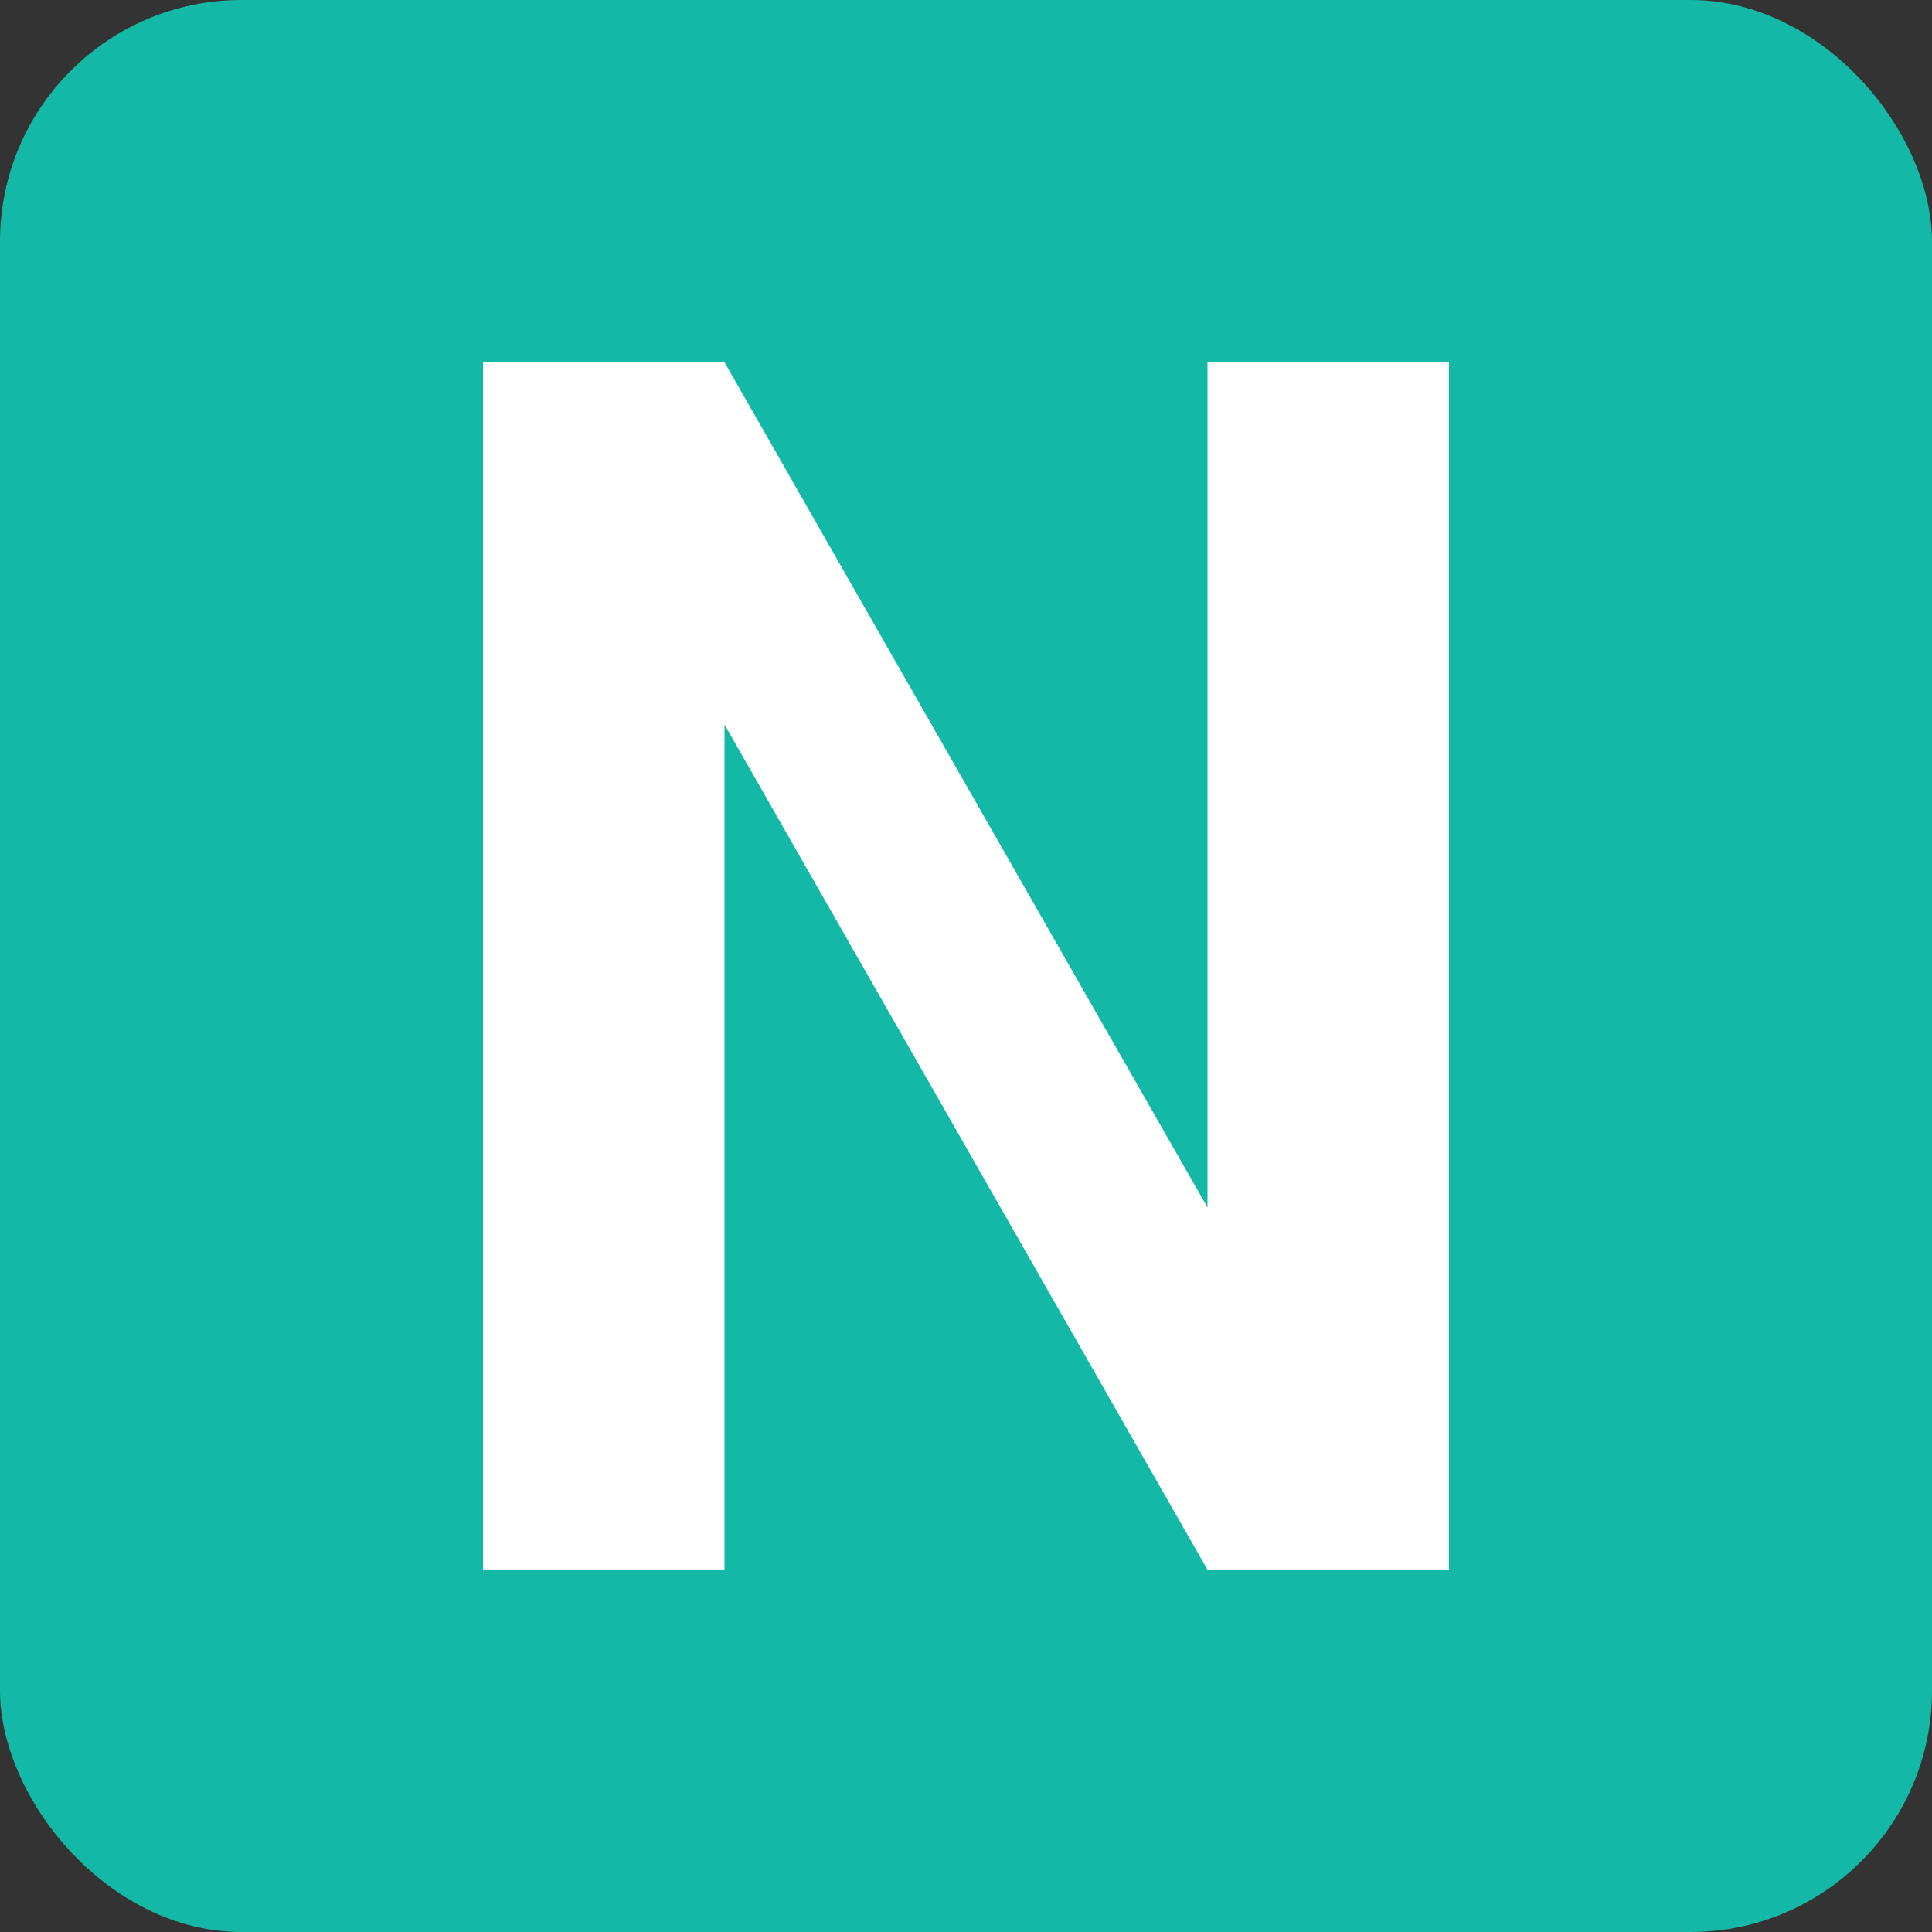
<svg width="32" height="32" viewBox="0 0 32 32" fill="none" xmlns="http://www.w3.org/2000/svg">
  <rect x="0" y="0" width="32" height="32" fill="#333333" stroke="none"/>
  <rect width="32" height="32" fill="#14b8a6" rx="4"/>
  <path d="M8 26V6h4l8 14V6h4v20h-4L12 12v14H8z" fill="white"/>
</svg>
